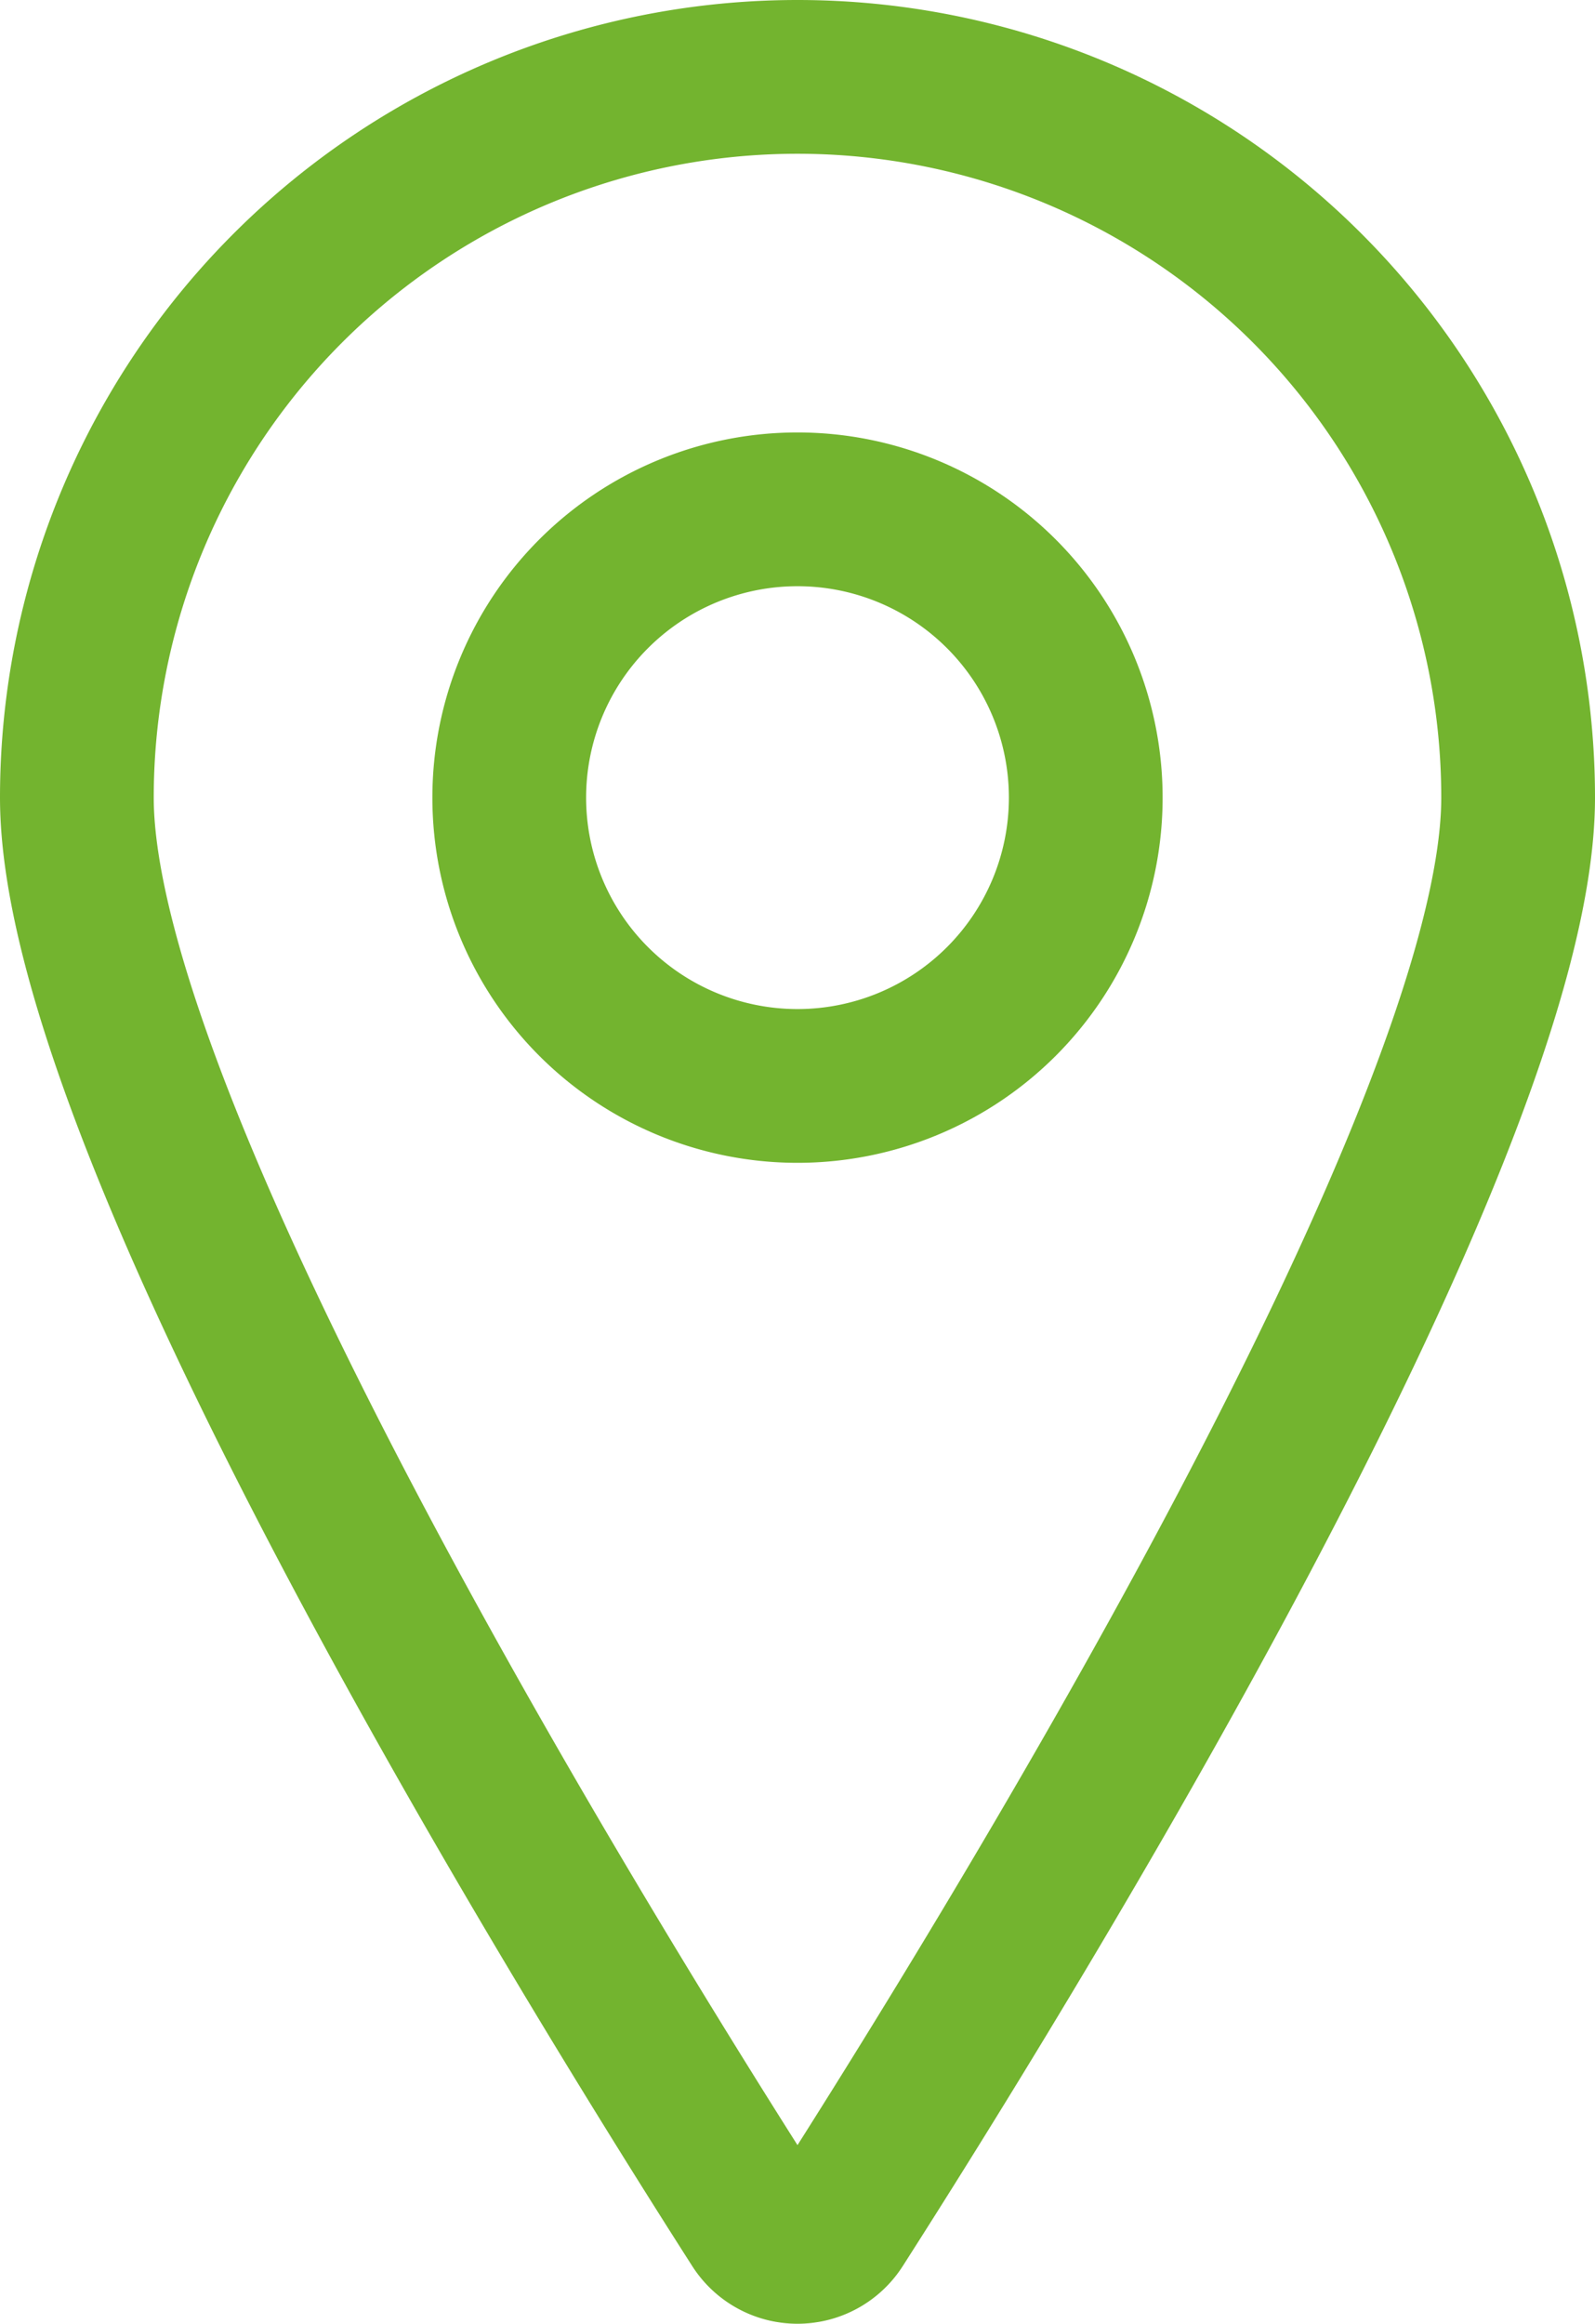 <svg xmlns="http://www.w3.org/2000/svg" width="16.6" height="24.18" viewBox="0 0 16.6 24.18">
  <g id="Maps-Navigation_Pins_pin" data-name="Maps-Navigation / Pins / pin" transform="translate(-468.7 -603.223)">
    <g id="Group_44" data-name="Group 44">
      <g id="pin">
        <path id="Shape_137" data-name="Shape 137" d="M477,604.023a7.5,7.5,0,0,1,7.5,7.5c0,3.547-5.5,12.381-7.079,14.85a.5.5,0,0,1-.842,0c-1.579-2.468-7.079-11.3-7.079-14.85A7.5,7.5,0,0,1,477,604.023Z" fill="none" stroke="#73b42f" stroke-linecap="round" stroke-linejoin="round" stroke-width="1.6"/>
        <path id="Oval_34" data-name="Oval 34" d="M477,614.523a3,3,0,1,0-3-3A3,3,0,0,0,477,614.523Z" fill="none" stroke="#73b42f" stroke-linecap="round" stroke-linejoin="round" stroke-width="1.6"/>
      </g>
    </g>
  </g>
</svg>
